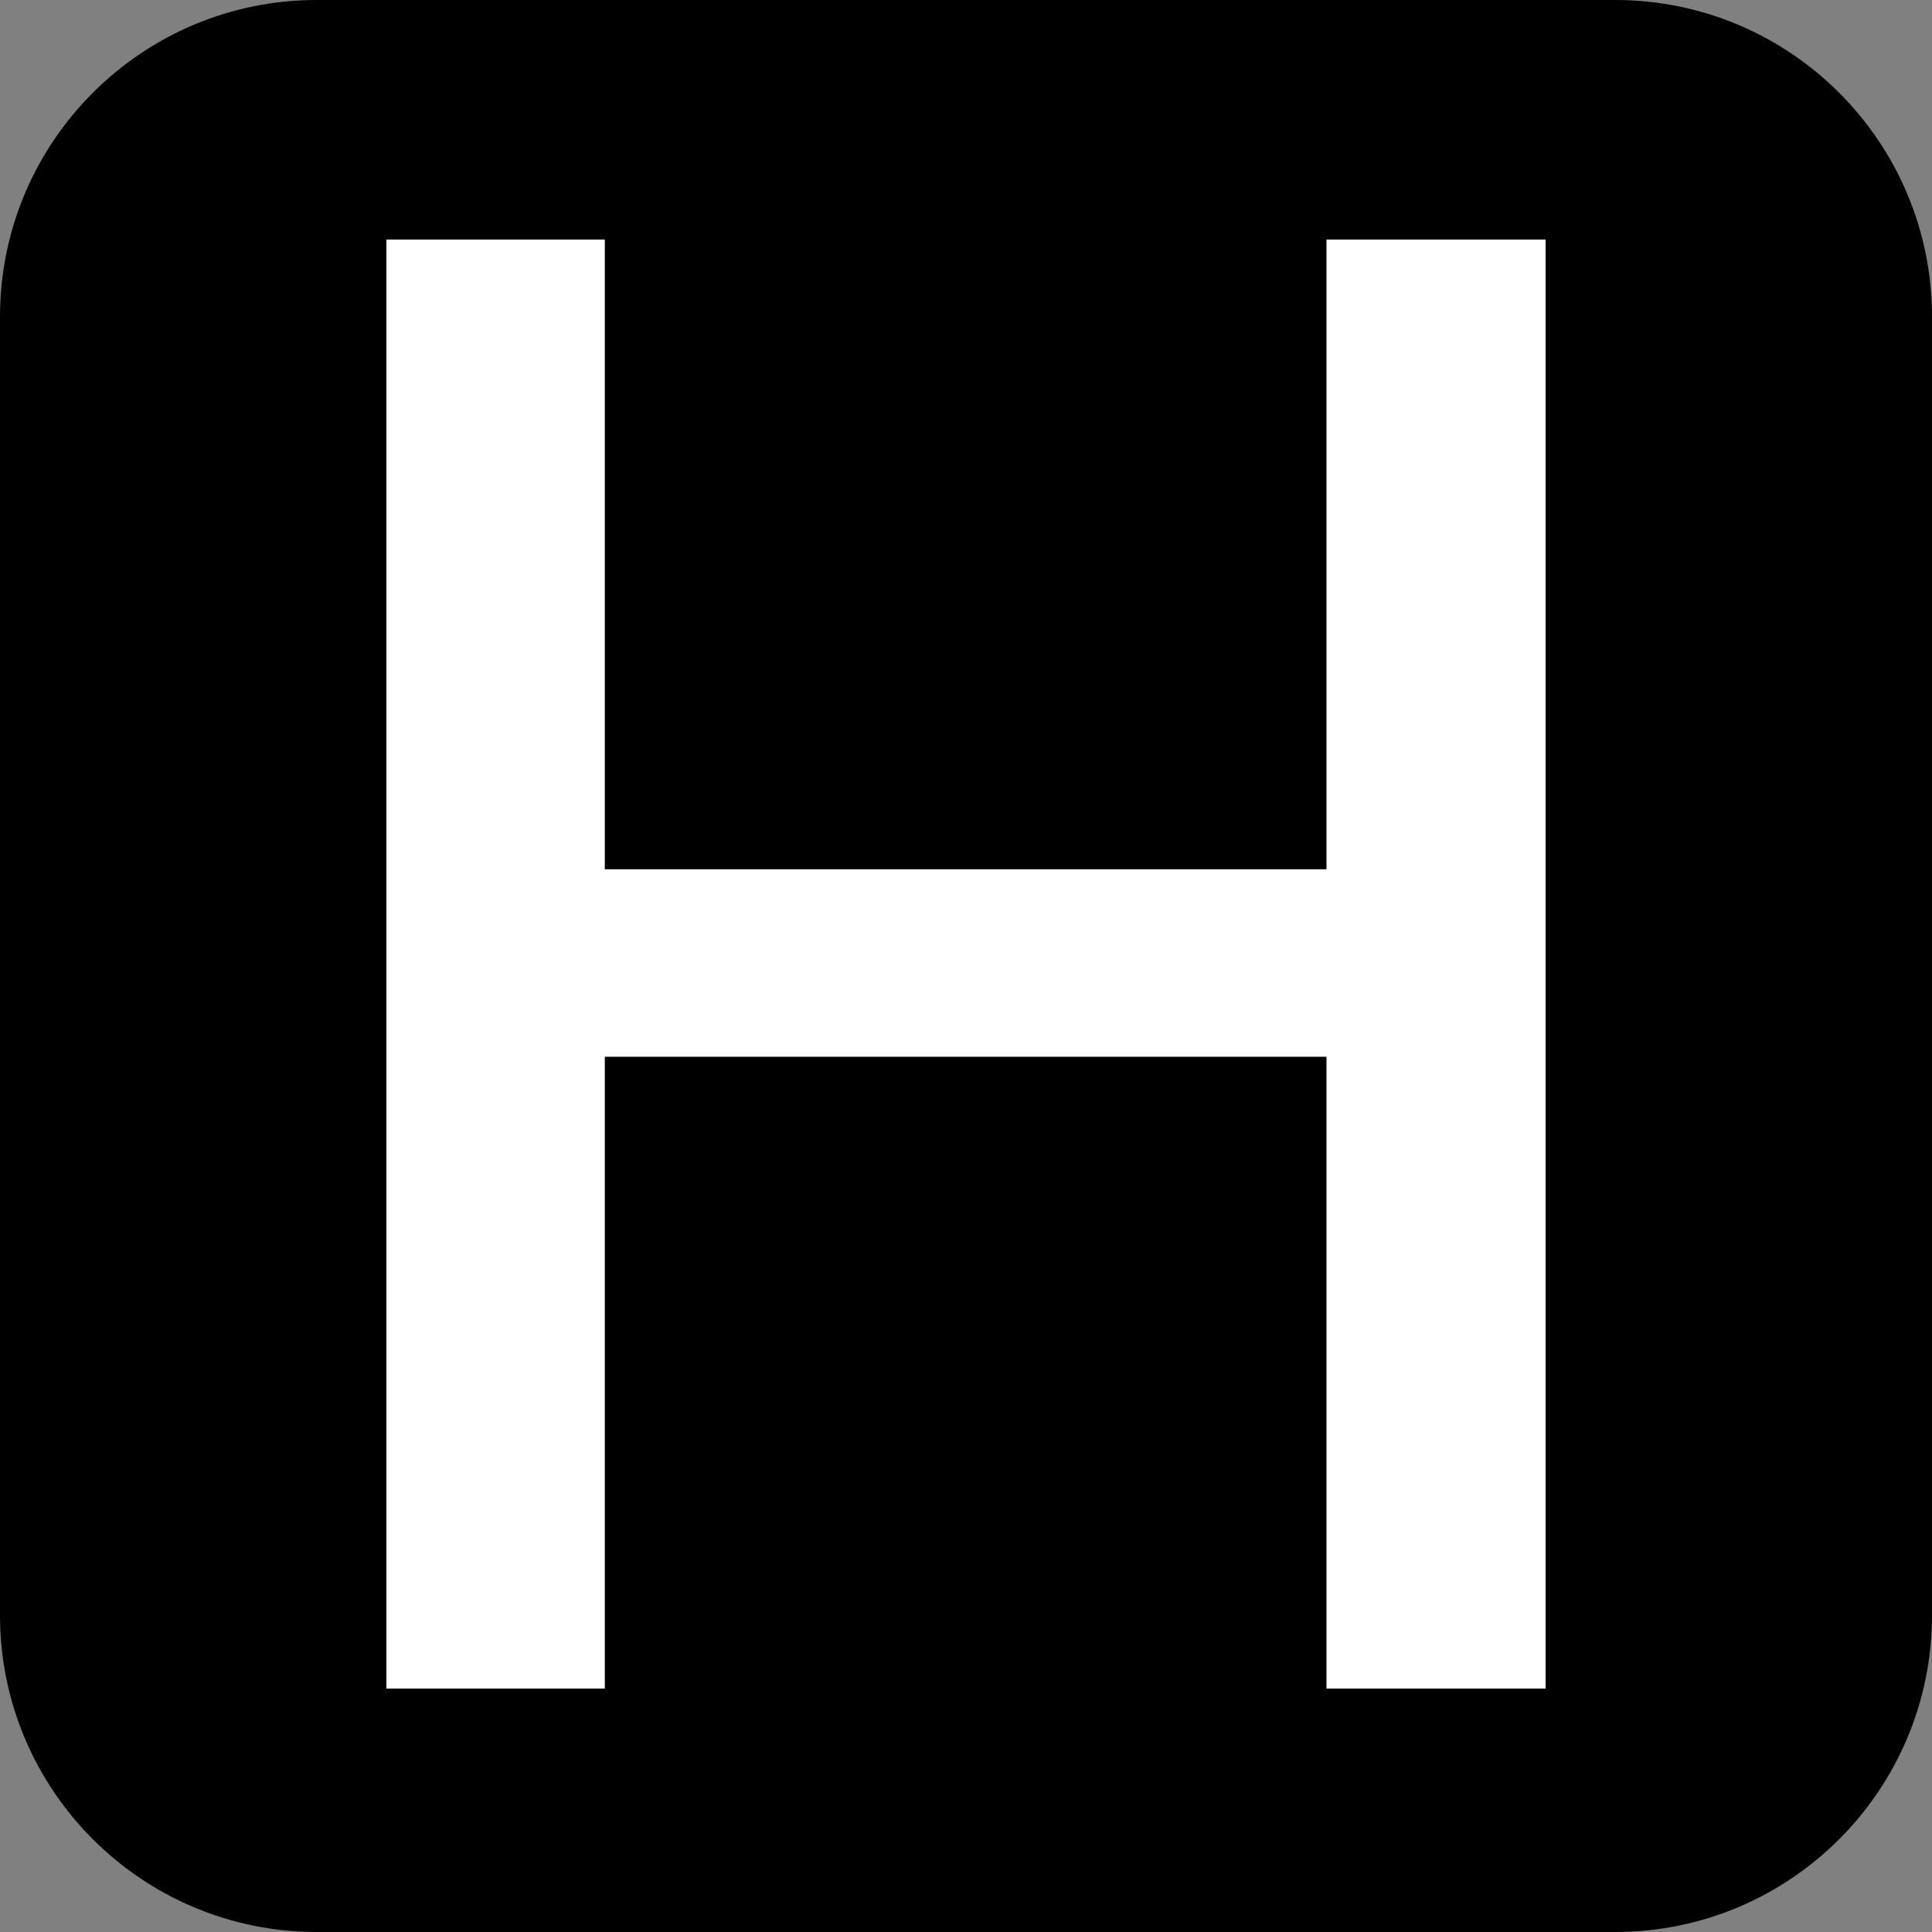 <svg xmlns="http://www.w3.org/2000/svg" viewBox="0 0 500 500"><rect x="0" y="0" width="500" height="500" fill="#808080" stroke="none"/><style>@media (prefers-color-scheme:dark){.substrate{fill:#fff}.symbol{fill:#000}}</style><path d="M0 82C0 36.713 36.713 0 82 0h336c45.287 0 82 36.713 82 82v336c0 45.287-36.713 82-82 82H82c-45.287 0-82-36.713-82-82V82Z" class="substrate"/><path fill="#fff" d="M100 437V62h56.524v162.964h186.769V62H400v375h-56.707V273.487H156.524V437H100Z" class="symbol"/></svg>
